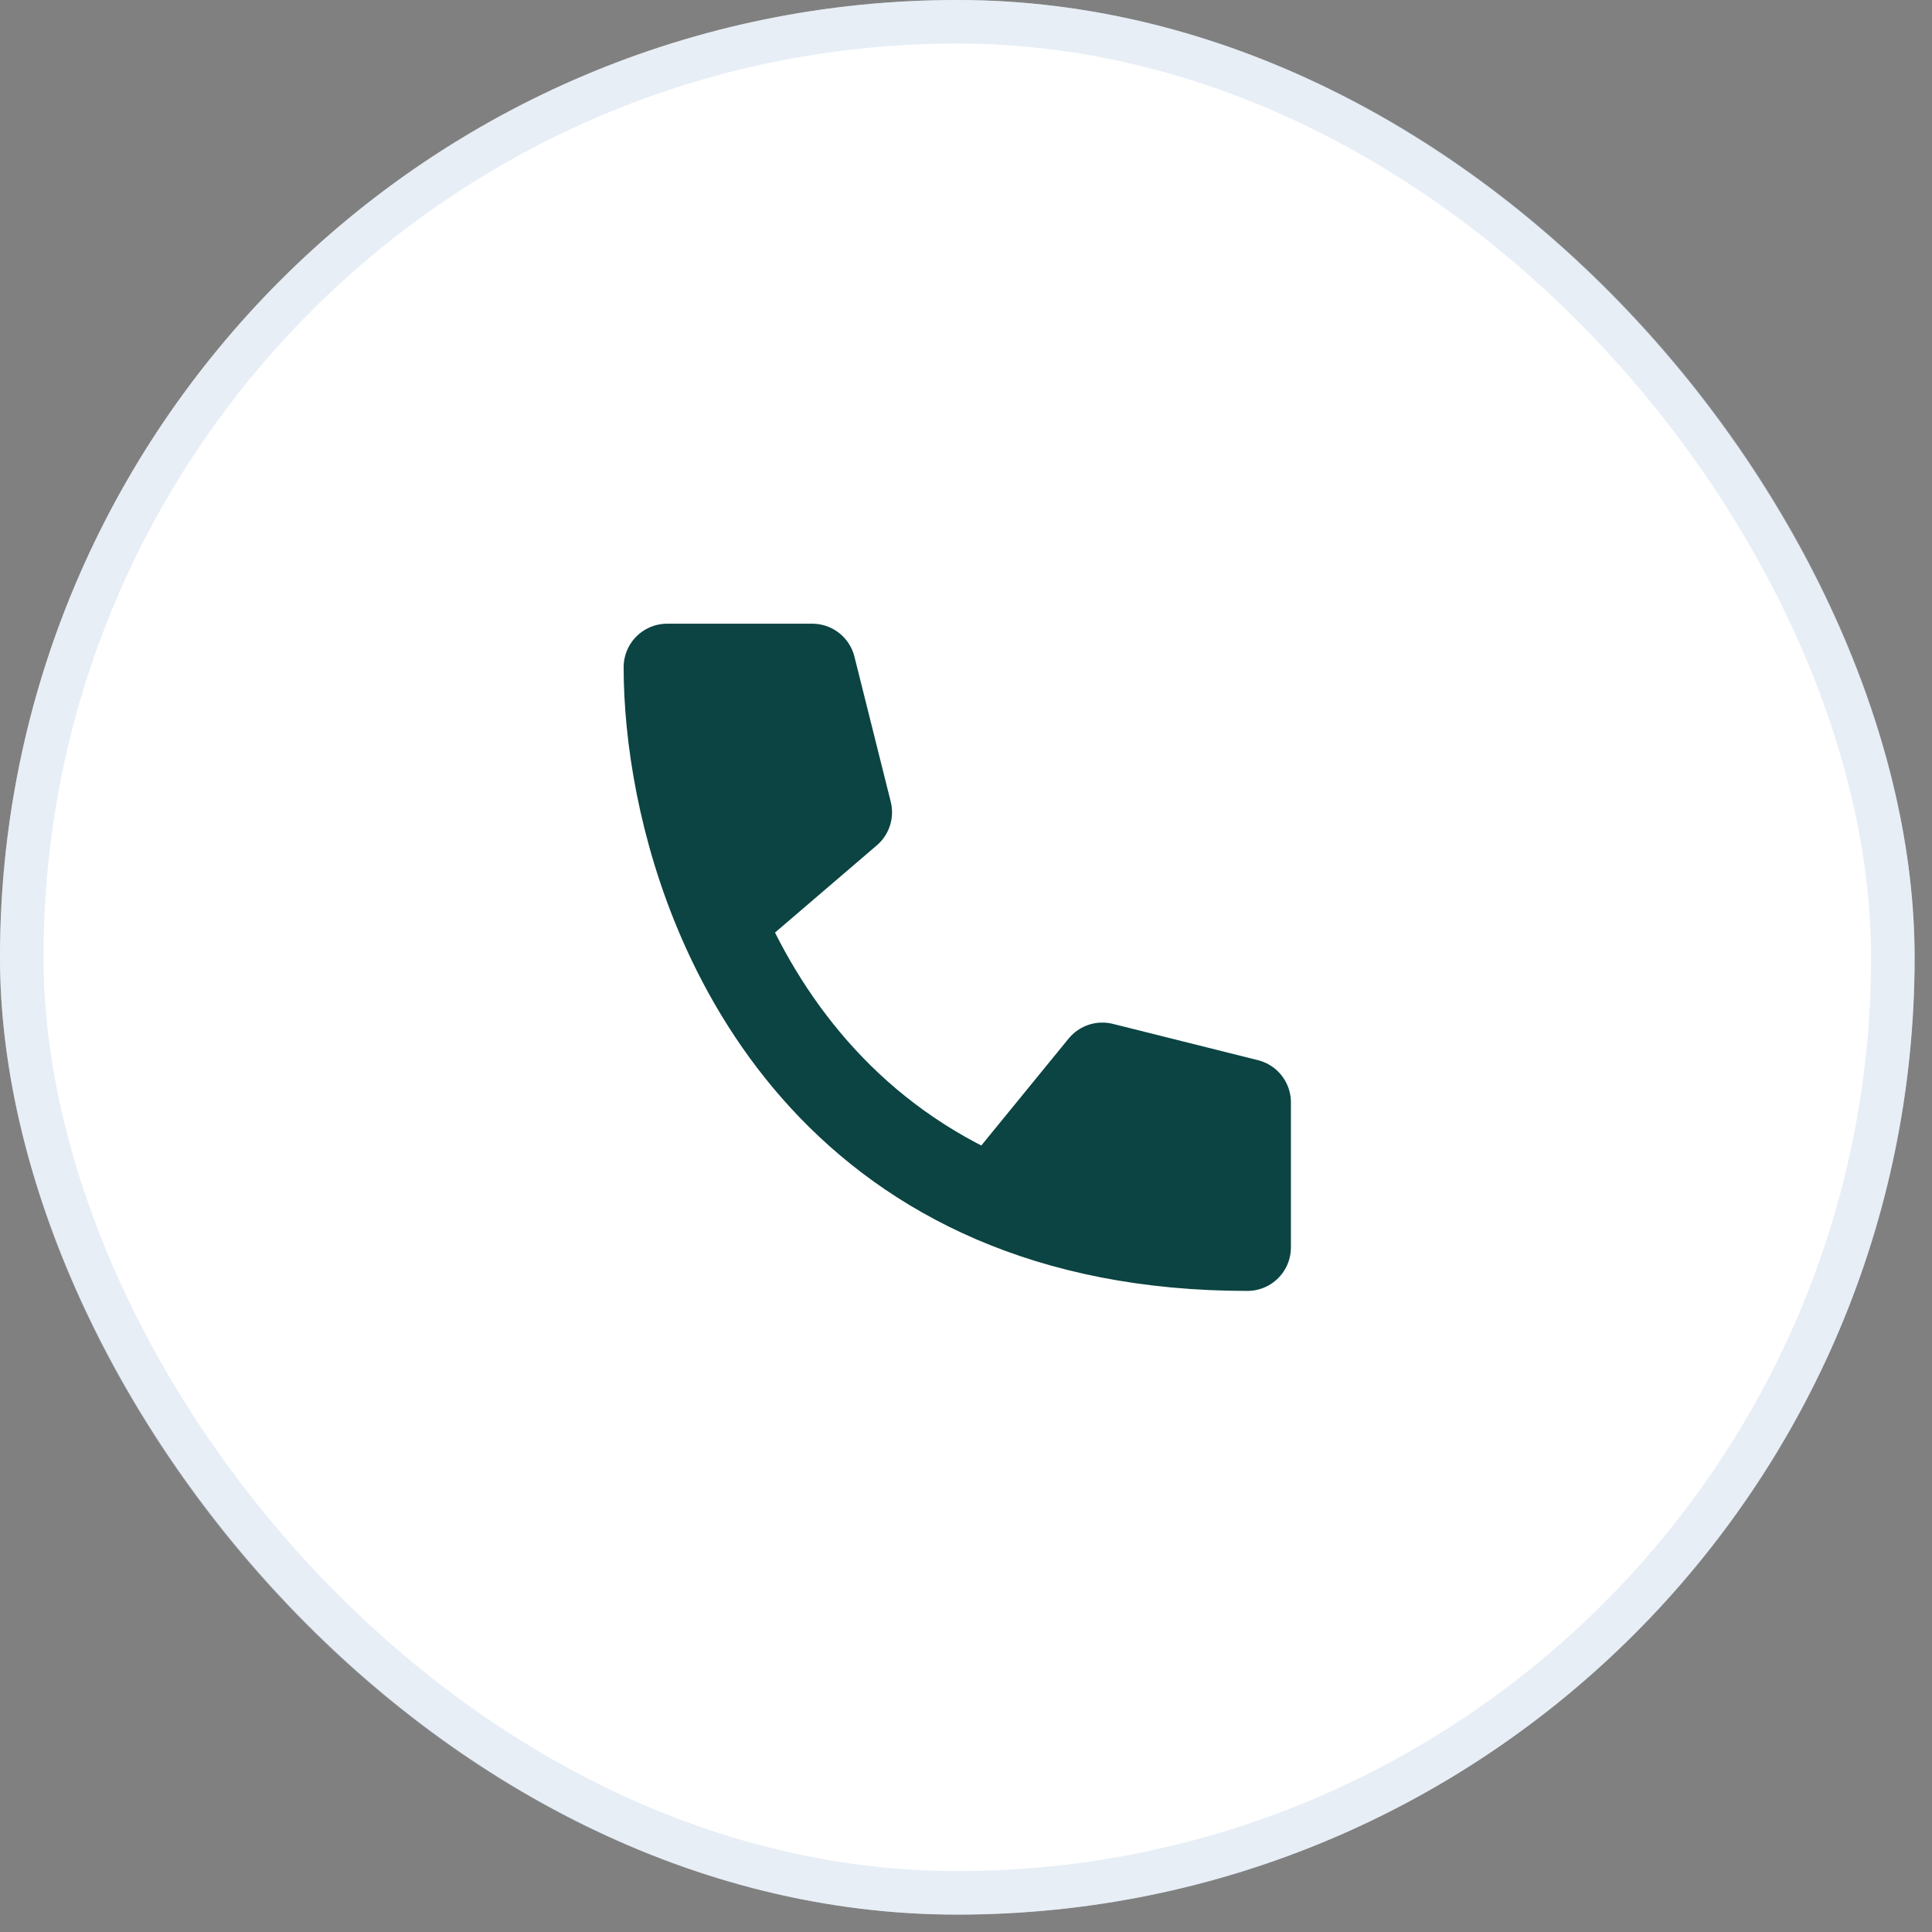 <?xml version="1.0" encoding="UTF-8"?> <svg xmlns="http://www.w3.org/2000/svg" width="37" height="37" viewBox="0 0 37 37" fill="none"><rect x="0" y="0" width="37" height="37" fill="#808080" stroke="none"/><rect width="36.667" height="36.667" rx="18.333" fill="white"></rect><rect x="0.417" y="0.417" width="35.833" height="35.833" rx="17.917" stroke="#C3D4E9" stroke-opacity="0.4" stroke-width="0.833"></rect><path d="M23.889 21.112V23.889C21.973 23.889 20.368 23.546 19.027 22.969C16.36 21.822 14.739 19.754 13.819 17.639C13.055 15.884 12.777 14.096 12.777 12.778H15.555L16.25 15.556L13.819 17.639C14.739 19.754 16.36 21.822 19.027 22.969L21.111 20.417L23.889 21.112Z" fill="white"></path><path d="M19.027 22.969C20.368 23.546 21.973 23.889 23.889 23.889V21.112L21.111 20.417L19.027 22.969ZM19.027 22.969C16.36 21.822 14.739 19.754 13.819 17.639ZM13.819 17.639C13.055 15.884 12.777 14.096 12.777 12.778H15.555L16.25 15.556L13.819 17.639Z" fill="#0B4442"></path><path d="M19.027 22.969C20.368 23.546 21.973 23.889 23.889 23.889V21.112L21.111 20.417L19.027 22.969ZM19.027 22.969C16.36 21.822 14.739 19.754 13.819 17.639M13.819 17.639C13.055 15.884 12.777 14.096 12.777 12.778H15.555L16.25 15.556L13.819 17.639Z" stroke="#0B4442" stroke-width="1.667" stroke-linecap="round" stroke-linejoin="round"></path></svg> 